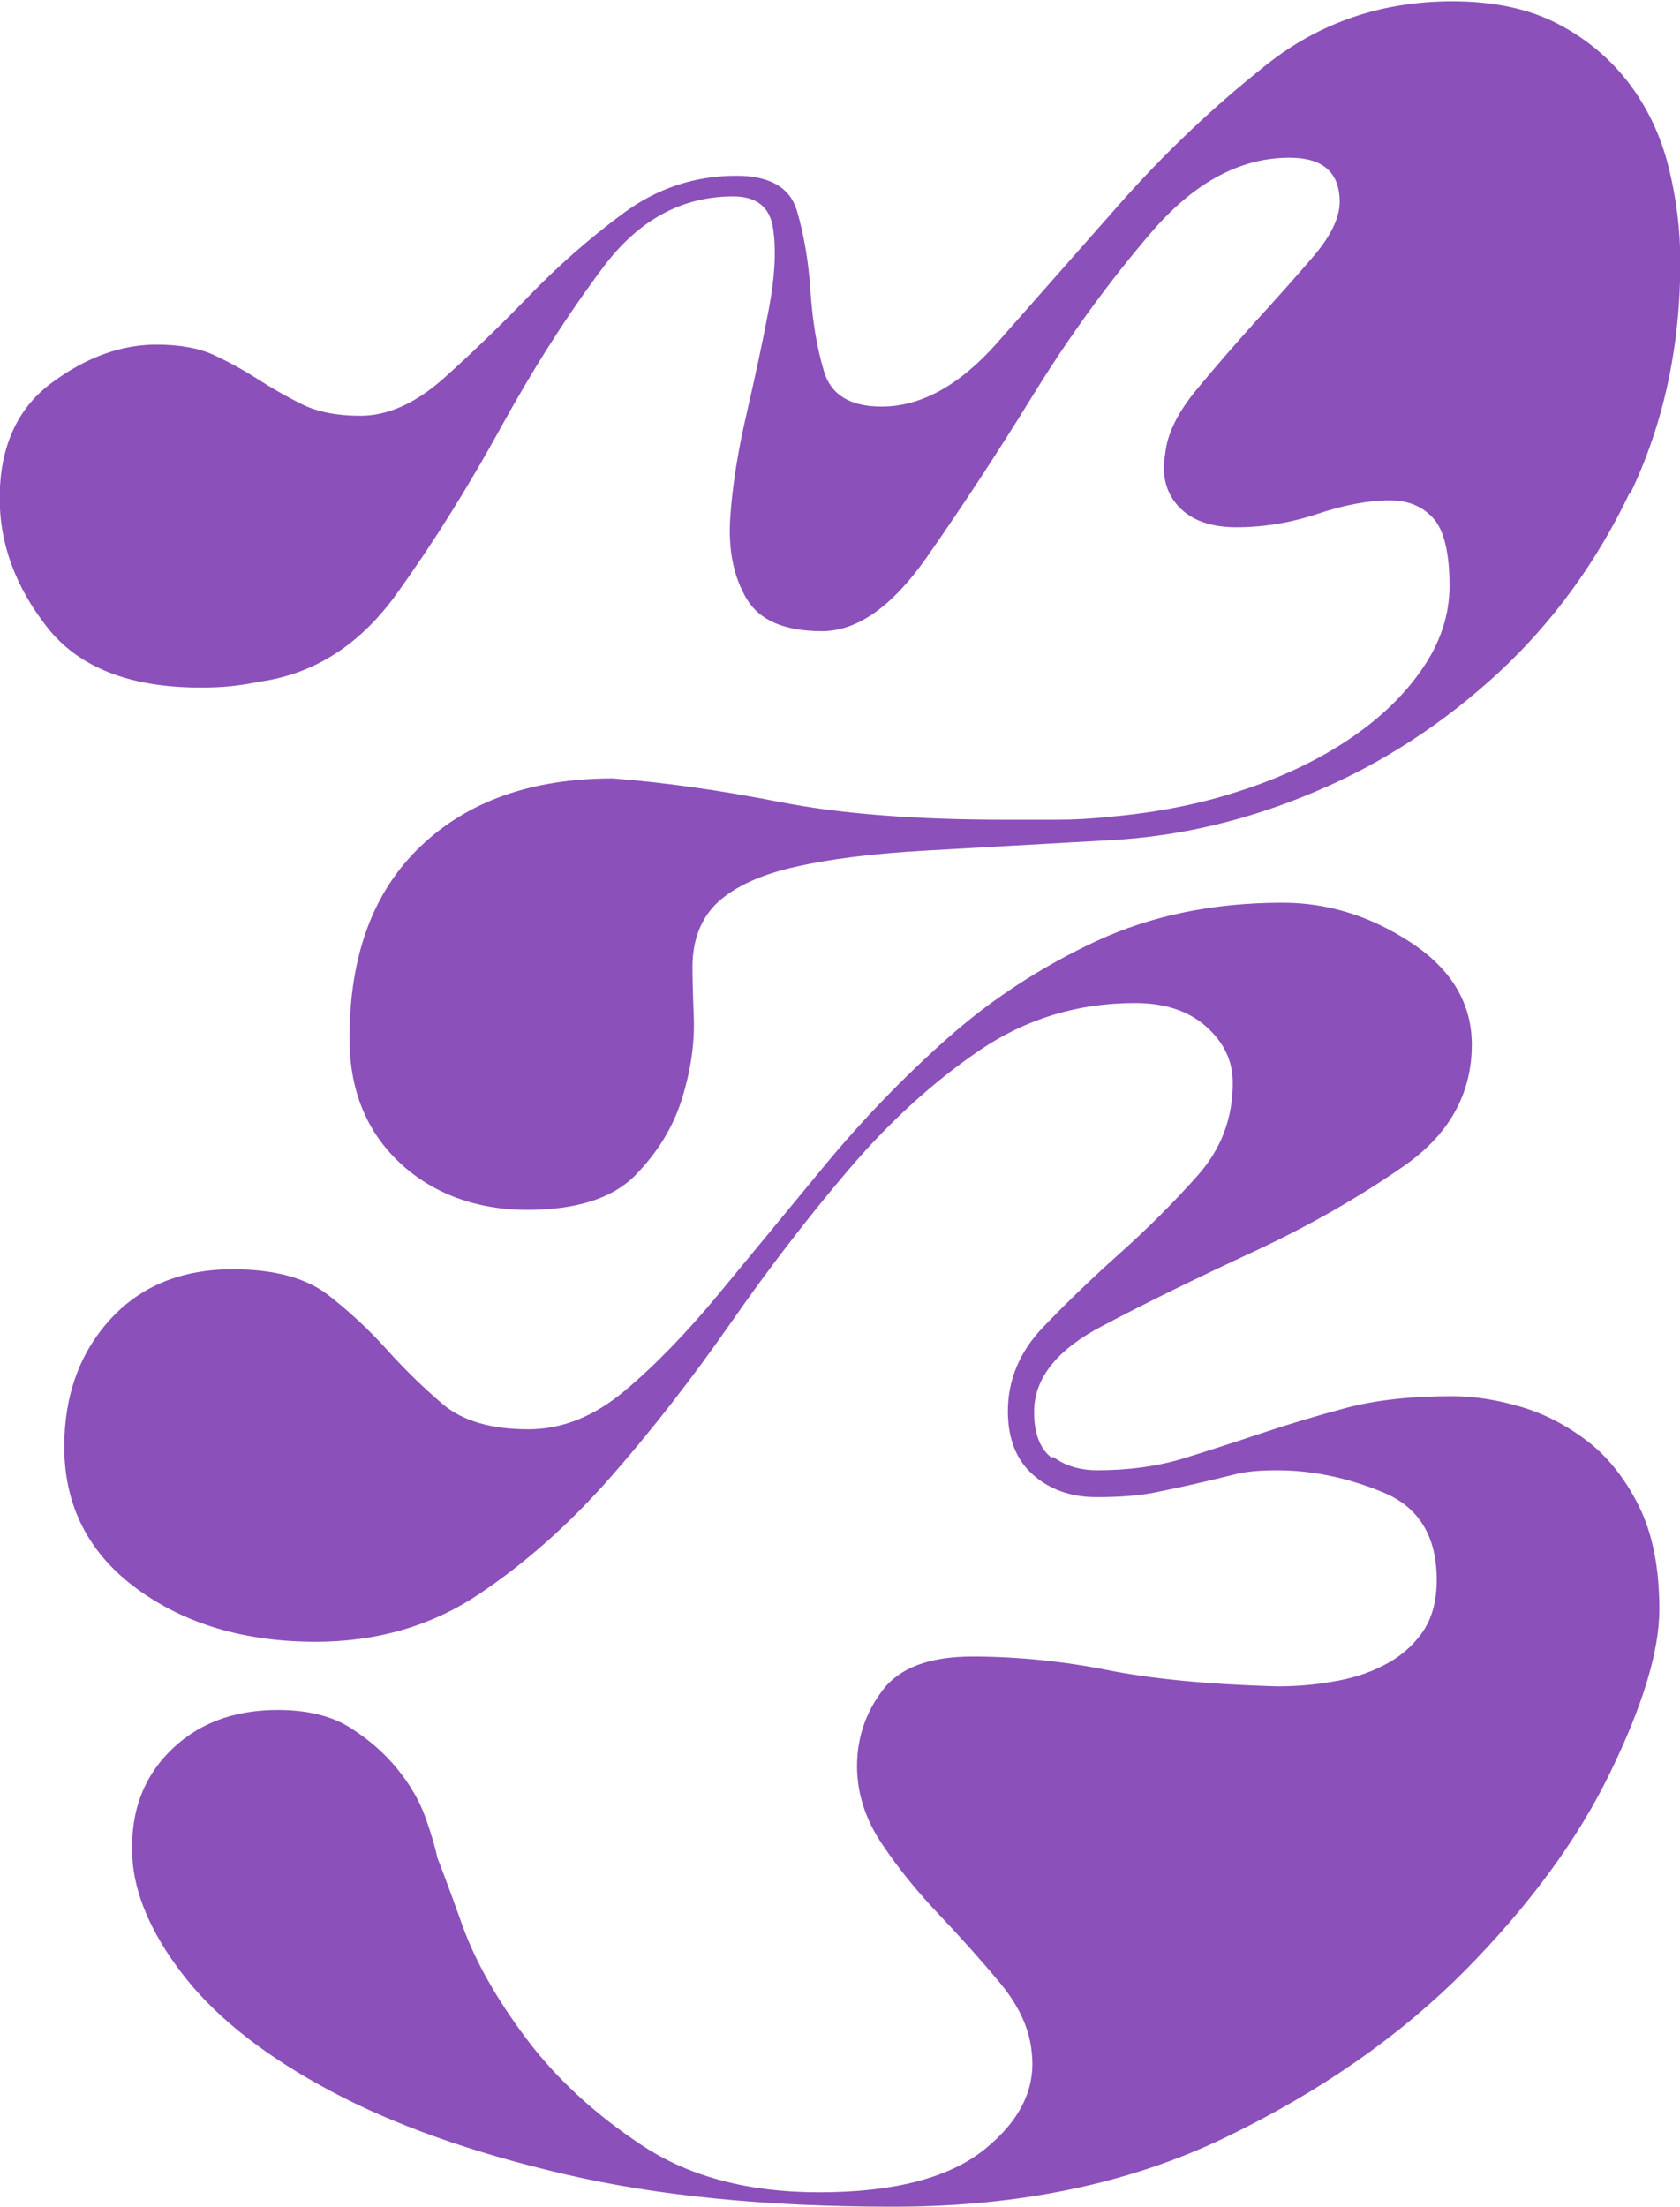 <?xml version="1.0" encoding="UTF-8"?> <svg xmlns="http://www.w3.org/2000/svg" id="_Слой_2" data-name="Слой 2" viewBox="0 0 51.24 67.3"><defs><style> .cls-1 { fill: #8b50ba; } </style></defs><g id="_Слой_1-2" data-name="Слой 1"><path class="cls-1" d="M49.71,15.02c-1.02,2.14-2.36,3.97-4.01,5.5-1.66,1.53-3.5,2.74-5.55,3.61-2.04,.87-4.12,1.37-6.22,1.49-2.17,.12-4.06,.23-5.68,.32s-2.96,.26-4.01,.5c-1.05,.24-1.83,.6-2.35,1.08-.51,.48-.77,1.14-.77,1.98,0,.24,.01,.75,.04,1.53,.03,.78-.09,1.61-.36,2.48-.27,.87-.75,1.65-1.44,2.35-.69,.69-1.79,1.04-3.29,1.04s-2.86-.48-3.88-1.44c-1.02-.96-1.53-2.22-1.53-3.79,0-2.53,.72-4.48,2.17-5.86,1.44-1.38,3.4-2.07,5.86-2.07,1.56,.12,3.26,.36,5.1,.72,1.83,.36,4.13,.54,6.9,.54h1.53c.54,0,1.08-.03,1.62-.09,1.38-.12,2.69-.37,3.92-.77,1.23-.39,2.33-.9,3.29-1.53,.96-.63,1.73-1.35,2.3-2.17,.57-.81,.86-1.67,.86-2.57,0-1.02-.17-1.71-.5-2.07-.33-.36-.77-.54-1.31-.54-.66,0-1.4,.14-2.21,.41-.81,.27-1.64,.41-2.48,.41-.78,0-1.37-.21-1.76-.63-.39-.42-.53-.96-.41-1.62,.06-.6,.38-1.25,.95-1.94,.57-.69,1.17-1.38,1.8-2.08,.63-.69,1.22-1.35,1.76-1.98,.54-.63,.81-1.19,.81-1.67,0-.9-.51-1.35-1.53-1.35-1.5,0-2.9,.75-4.2,2.26-1.29,1.5-2.5,3.16-3.61,4.96-1.11,1.8-2.2,3.46-3.25,4.96-1.05,1.5-2.12,2.26-3.2,2.26-1.14,0-1.91-.33-2.3-.99-.39-.66-.56-1.47-.5-2.44,.06-.96,.23-2.03,.5-3.2s.5-2.24,.68-3.2c.18-.96,.23-1.77,.13-2.44-.09-.66-.5-.99-1.22-.99-1.56,0-2.89,.72-3.97,2.17-1.08,1.44-2.12,3.07-3.11,4.87-.99,1.8-2.04,3.49-3.16,5.05-1.11,1.56-2.51,2.47-4.2,2.71-.3,.06-.6,.11-.9,.14-.3,.03-.6,.04-.9,.04-2.17,0-3.73-.62-4.69-1.85-.96-1.23-1.44-2.54-1.44-3.92,0-1.56,.53-2.74,1.58-3.52,1.05-.78,2.12-1.17,3.2-1.17,.72,0,1.31,.11,1.76,.32,.45,.21,.89,.45,1.31,.72,.42,.27,.87,.53,1.35,.77,.48,.24,1.08,.36,1.8,.36,.84,0,1.68-.38,2.53-1.13,.84-.75,1.71-1.59,2.62-2.53,.9-.93,1.86-1.77,2.89-2.53,1.02-.75,2.17-1.13,3.43-1.13,1.02,0,1.64,.36,1.85,1.08,.21,.72,.35,1.53,.41,2.44,.06,.9,.19,1.71,.41,2.44,.21,.72,.8,1.08,1.76,1.08,1.2,0,2.38-.65,3.52-1.94,1.14-1.29,2.39-2.71,3.74-4.24s2.84-2.95,4.47-4.24c1.62-1.29,3.52-1.94,5.68-1.94,1.26,0,2.33,.23,3.2,.68,.87,.45,1.59,1.05,2.17,1.8,.57,.75,.98,1.61,1.22,2.57,.24,.96,.36,1.93,.36,2.89,0,2.59-.51,4.95-1.53,7.08Zm-17.59,29.41c.36,.27,.81,.41,1.35,.41,.96,0,1.83-.12,2.62-.36,.78-.24,1.58-.5,2.39-.77,.81-.27,1.67-.53,2.57-.77,.9-.24,1.98-.36,3.25-.36,.66,0,1.35,.11,2.07,.32,.72,.21,1.4,.56,2.03,1.04,.63,.48,1.16,1.14,1.58,1.98,.42,.84,.63,1.89,.63,3.16s-.5,2.92-1.49,4.96c-.99,2.05-2.47,4.06-4.42,6.04-1.96,1.98-4.39,3.69-7.31,5.1-2.92,1.41-6.3,2.12-10.15,2.12s-7.19-.33-10.01-.99c-2.83-.66-5.2-1.5-7.13-2.53-1.92-1.02-3.38-2.15-4.38-3.38-.99-1.23-1.55-2.42-1.67-3.56-.12-1.38,.24-2.51,1.08-3.38,.84-.87,1.95-1.31,3.34-1.31,.9,0,1.64,.18,2.21,.54,.57,.36,1.05,.78,1.44,1.26,.39,.48,.68,.98,.86,1.49,.18,.51,.3,.92,.36,1.22,.12,.3,.38,.99,.77,2.08,.39,1.08,1.04,2.23,1.94,3.43,.9,1.2,2.07,2.29,3.52,3.25,1.44,.96,3.25,1.44,5.41,1.44,2.29,0,3.97-.44,5.05-1.31,1.08-.87,1.56-1.85,1.44-2.93-.06-.72-.38-1.43-.95-2.12-.57-.69-1.19-1.38-1.85-2.08-.66-.69-1.25-1.41-1.76-2.17-.51-.75-.77-1.55-.77-2.39s.25-1.61,.77-2.3c.51-.69,1.43-1.04,2.75-1.04s2.75,.14,4.1,.41c1.35,.27,3.08,.44,5.19,.5,.54,0,1.1-.04,1.67-.14,.57-.09,1.1-.25,1.58-.5,.48-.24,.87-.57,1.17-.99,.3-.42,.45-.96,.45-1.62,0-1.32-.54-2.21-1.62-2.66-1.08-.45-2.17-.68-3.25-.68-.54,0-.99,.04-1.35,.14-.36,.09-.74,.18-1.13,.27-.39,.09-.81,.18-1.26,.27-.45,.09-1.04,.14-1.76,.14-.78,0-1.43-.23-1.94-.68-.51-.45-.77-1.1-.77-1.94,0-.96,.36-1.82,1.08-2.57,.72-.75,1.5-1.5,2.35-2.26,.84-.75,1.62-1.53,2.35-2.35s1.08-1.76,1.08-2.84c0-.66-.27-1.23-.81-1.71-.54-.48-1.26-.72-2.17-.72-1.75,0-3.32,.48-4.74,1.44-1.41,.96-2.74,2.17-3.97,3.61-1.23,1.44-2.44,3.01-3.61,4.69-1.17,1.68-2.39,3.25-3.65,4.69-1.26,1.44-2.62,2.65-4.06,3.61-1.44,.96-3.1,1.44-4.96,1.44-2.17,0-3.99-.54-5.46-1.62-1.47-1.08-2.21-2.53-2.21-4.33,0-1.56,.47-2.86,1.4-3.88,.93-1.02,2.18-1.53,3.74-1.53,1.26,0,2.22,.26,2.89,.77,.66,.51,1.26,1.07,1.8,1.67,.54,.6,1.11,1.16,1.71,1.67,.6,.51,1.47,.77,2.62,.77,1.02,0,2-.39,2.93-1.17,.93-.78,1.89-1.77,2.89-2.98,.99-1.2,2.06-2.5,3.2-3.88,1.14-1.38,2.39-2.68,3.74-3.88,1.35-1.2,2.87-2.19,4.56-2.98,1.68-.78,3.58-1.17,5.68-1.17,1.38,0,2.69,.41,3.92,1.22,1.23,.81,1.85,1.85,1.85,3.11,0,1.5-.69,2.74-2.07,3.7-1.38,.96-2.92,1.84-4.6,2.62-1.68,.78-3.22,1.53-4.6,2.26-1.38,.72-2.08,1.59-2.08,2.62,0,.66,.18,1.13,.54,1.4Z"></path></g></svg> 